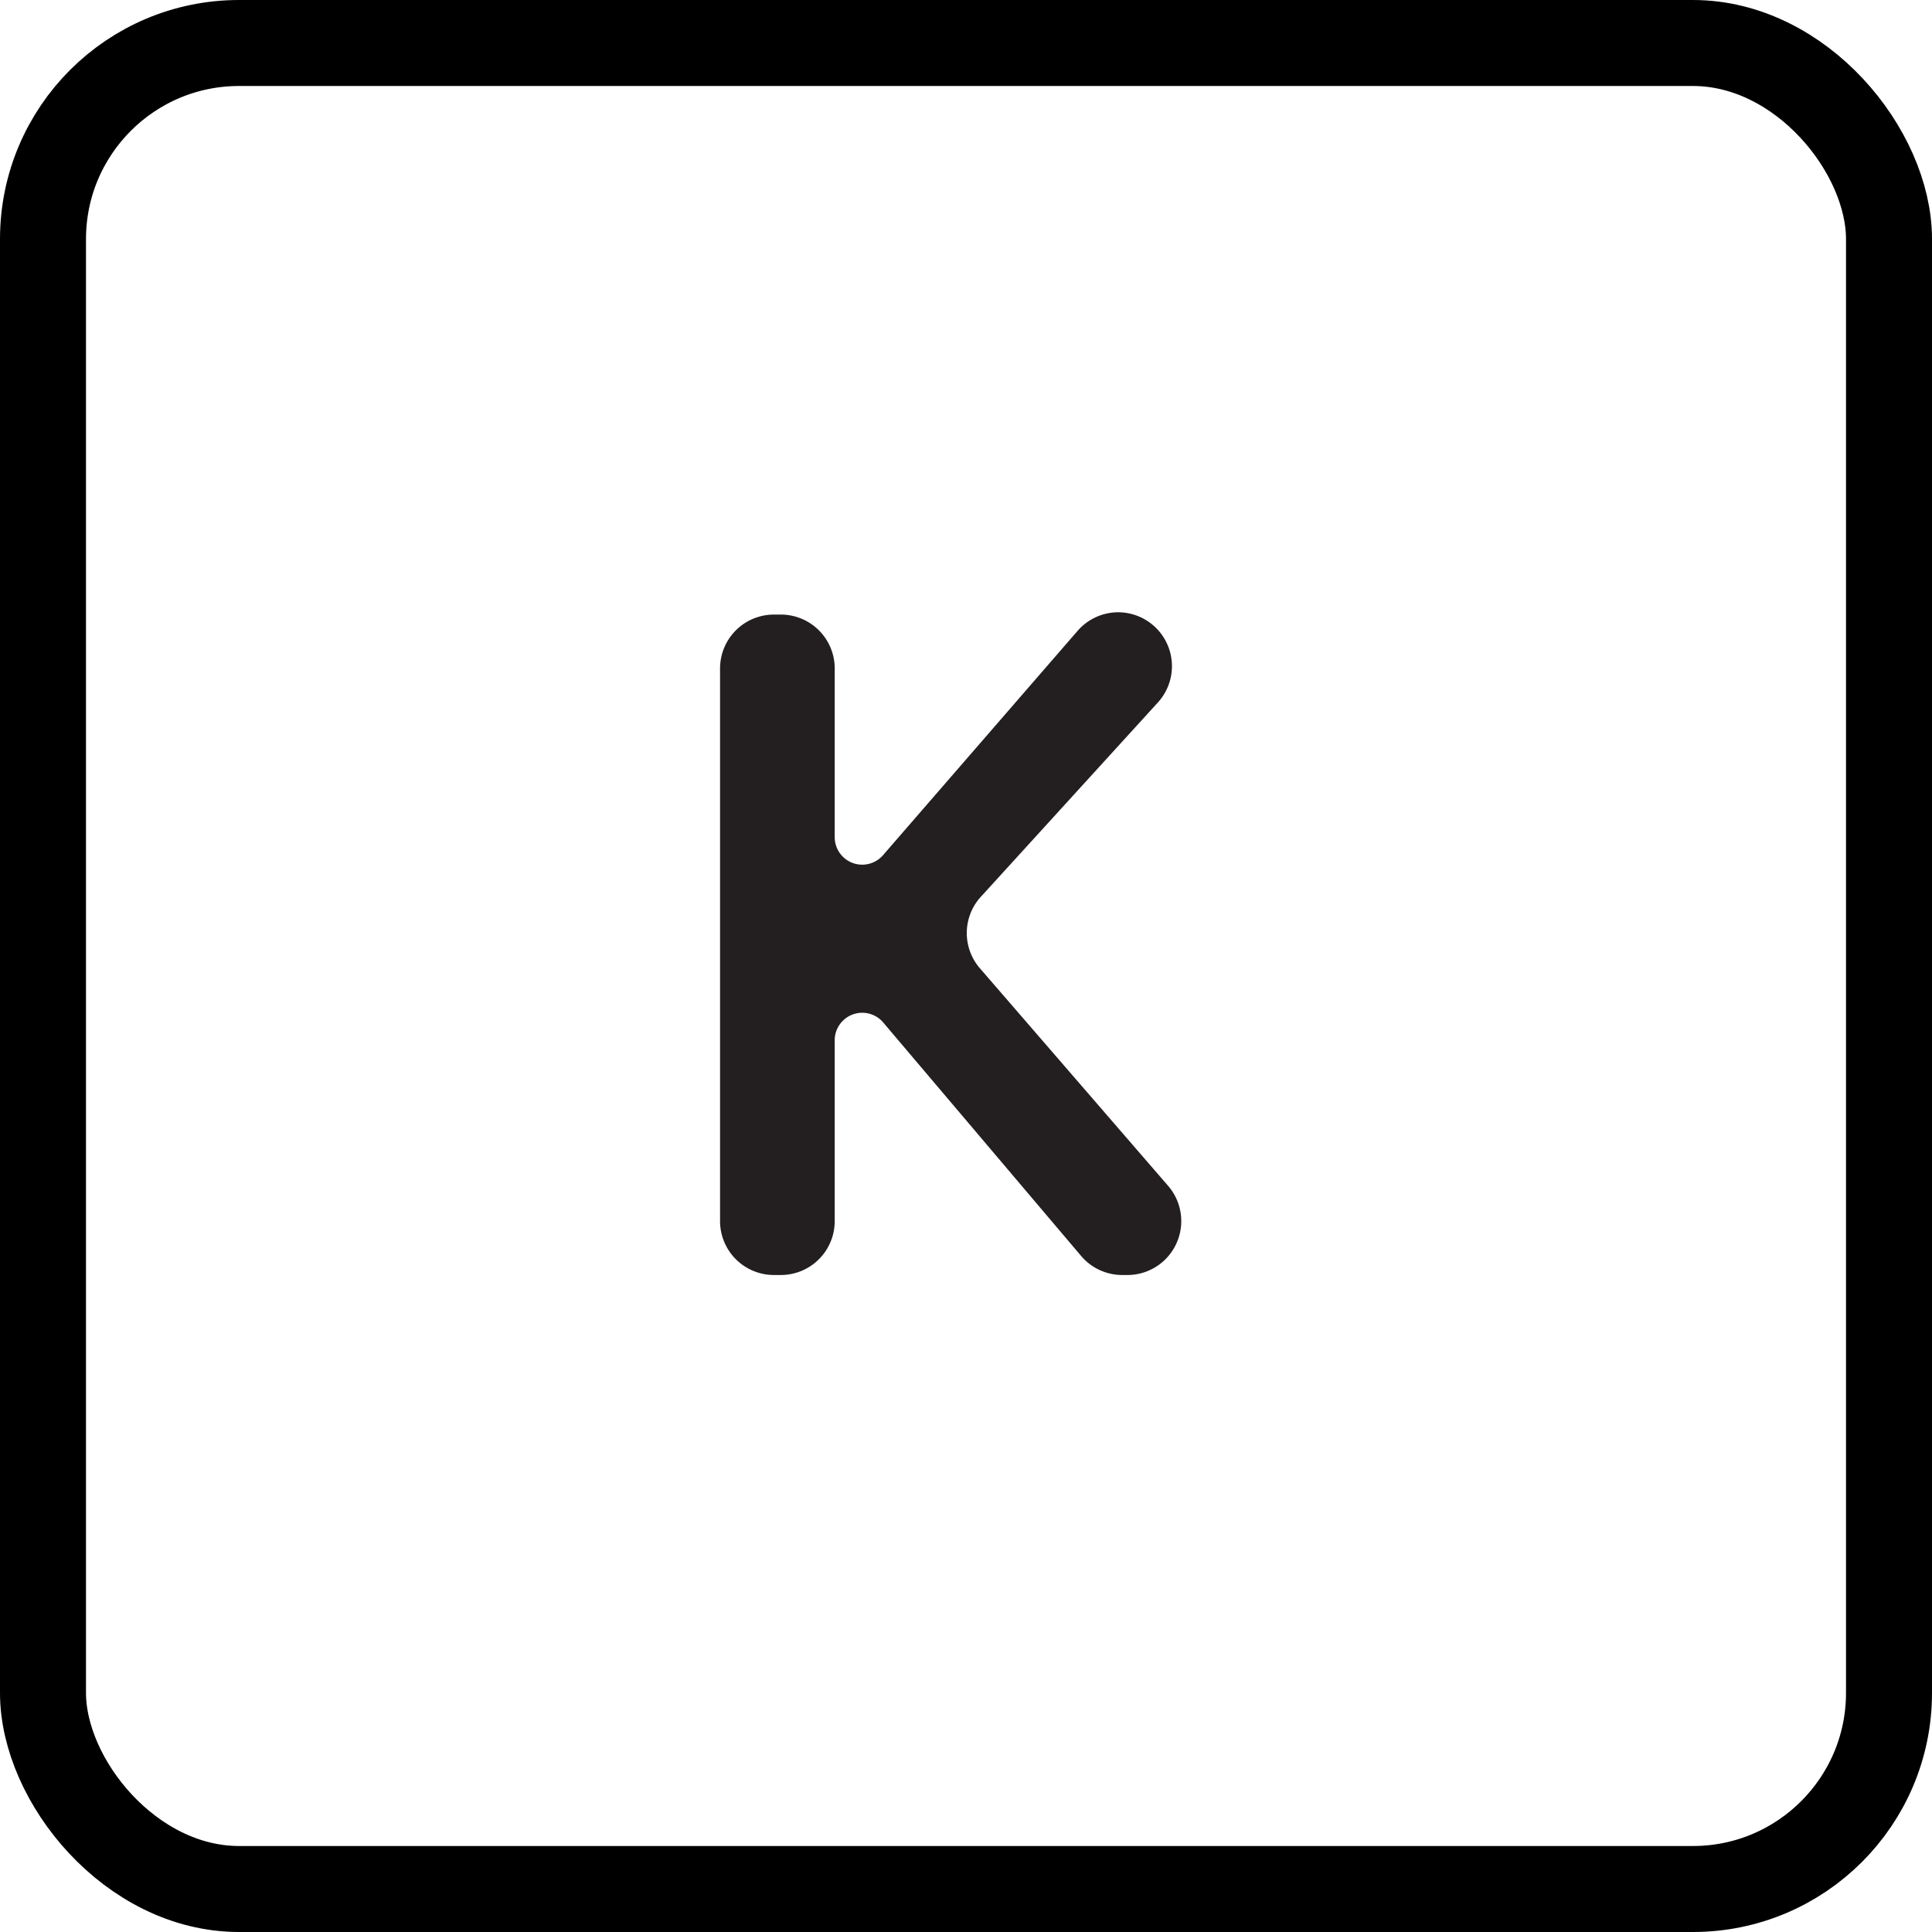 <svg xmlns="http://www.w3.org/2000/svg" viewBox="0 0 33.7 33.7"><defs><style>.cls-1{fill:none;stroke:#000;stroke-linecap:round;stroke-linejoin:round;stroke-width:1.5px;}.cls-2{fill:#231f20;}</style></defs><g id="Layer_2" data-name="Layer 2"><g id="Layer_1-2" data-name="Layer 1"><rect class="cls-1" x="0.75" y="0.75" width="32.2" height="32.2" rx="3.42"/><path class="cls-2" d="M17.11,16.91l3.27,3.78a.94.94,0,0,1-.72,1.55h-.08a.94.94,0,0,1-.72-.33l-3.45-4.07a.48.48,0,0,0-.85.31V21.3a.94.94,0,0,1-.94.94H13.5a.94.94,0,0,1-.94-.94V11.66a.94.94,0,0,1,.94-.94h.12a.94.94,0,0,1,.94.94V14.6a.48.48,0,0,0,.84.32L18.8,11a.94.94,0,0,1,.7-.32h0a.94.94,0,0,1,.7,1.57l-3.07,3.37A.94.94,0,0,0,17.11,16.91Z"/></g></g></svg>